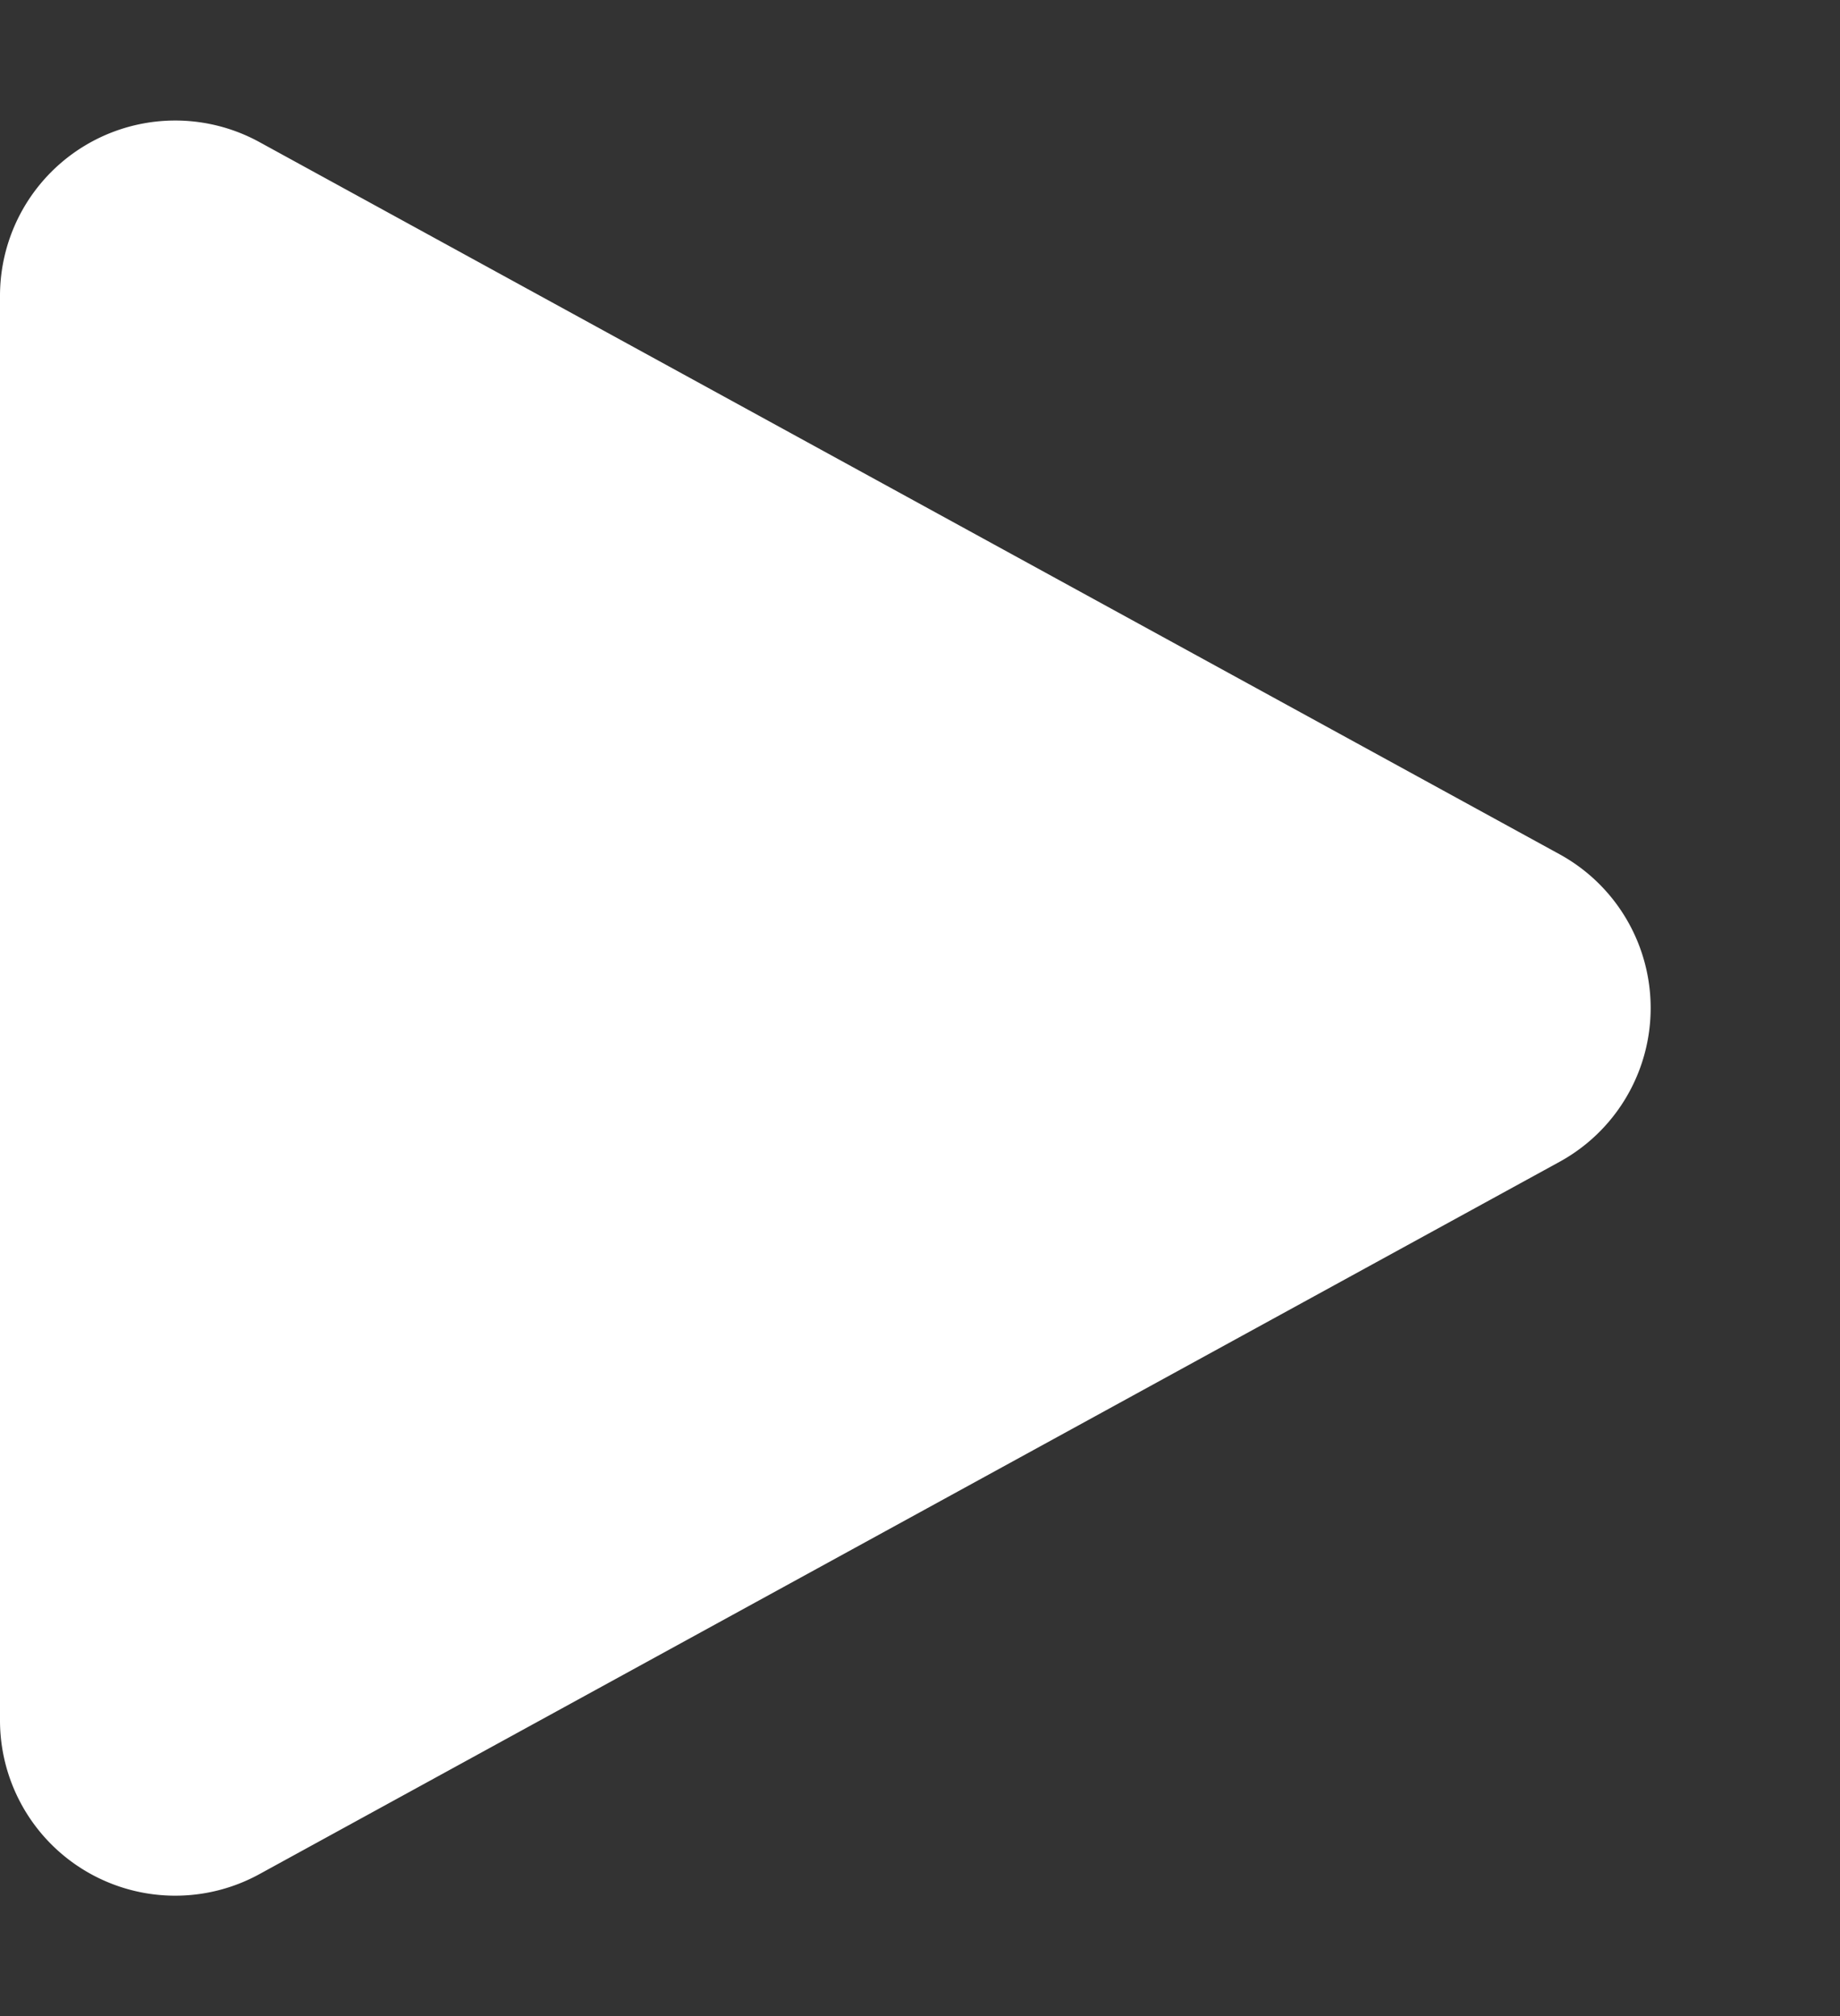 <svg xmlns="http://www.w3.org/2000/svg" width="21" height="23" viewBox="0 0 21 23">
  <rect x="0" y="0" width="21" height="23" fill="#333333" stroke="none"/>
  <path id="多角形_1" data-name="多角形 1" d="M9.746,3.2a2,2,0,0,1,3.508,0l8.125,14.836A2,2,0,0,1,19.625,21H3.375a2,2,0,0,1-1.754-2.961Z" transform="translate(21) rotate(90)" fill="#fff"/>
</svg>
